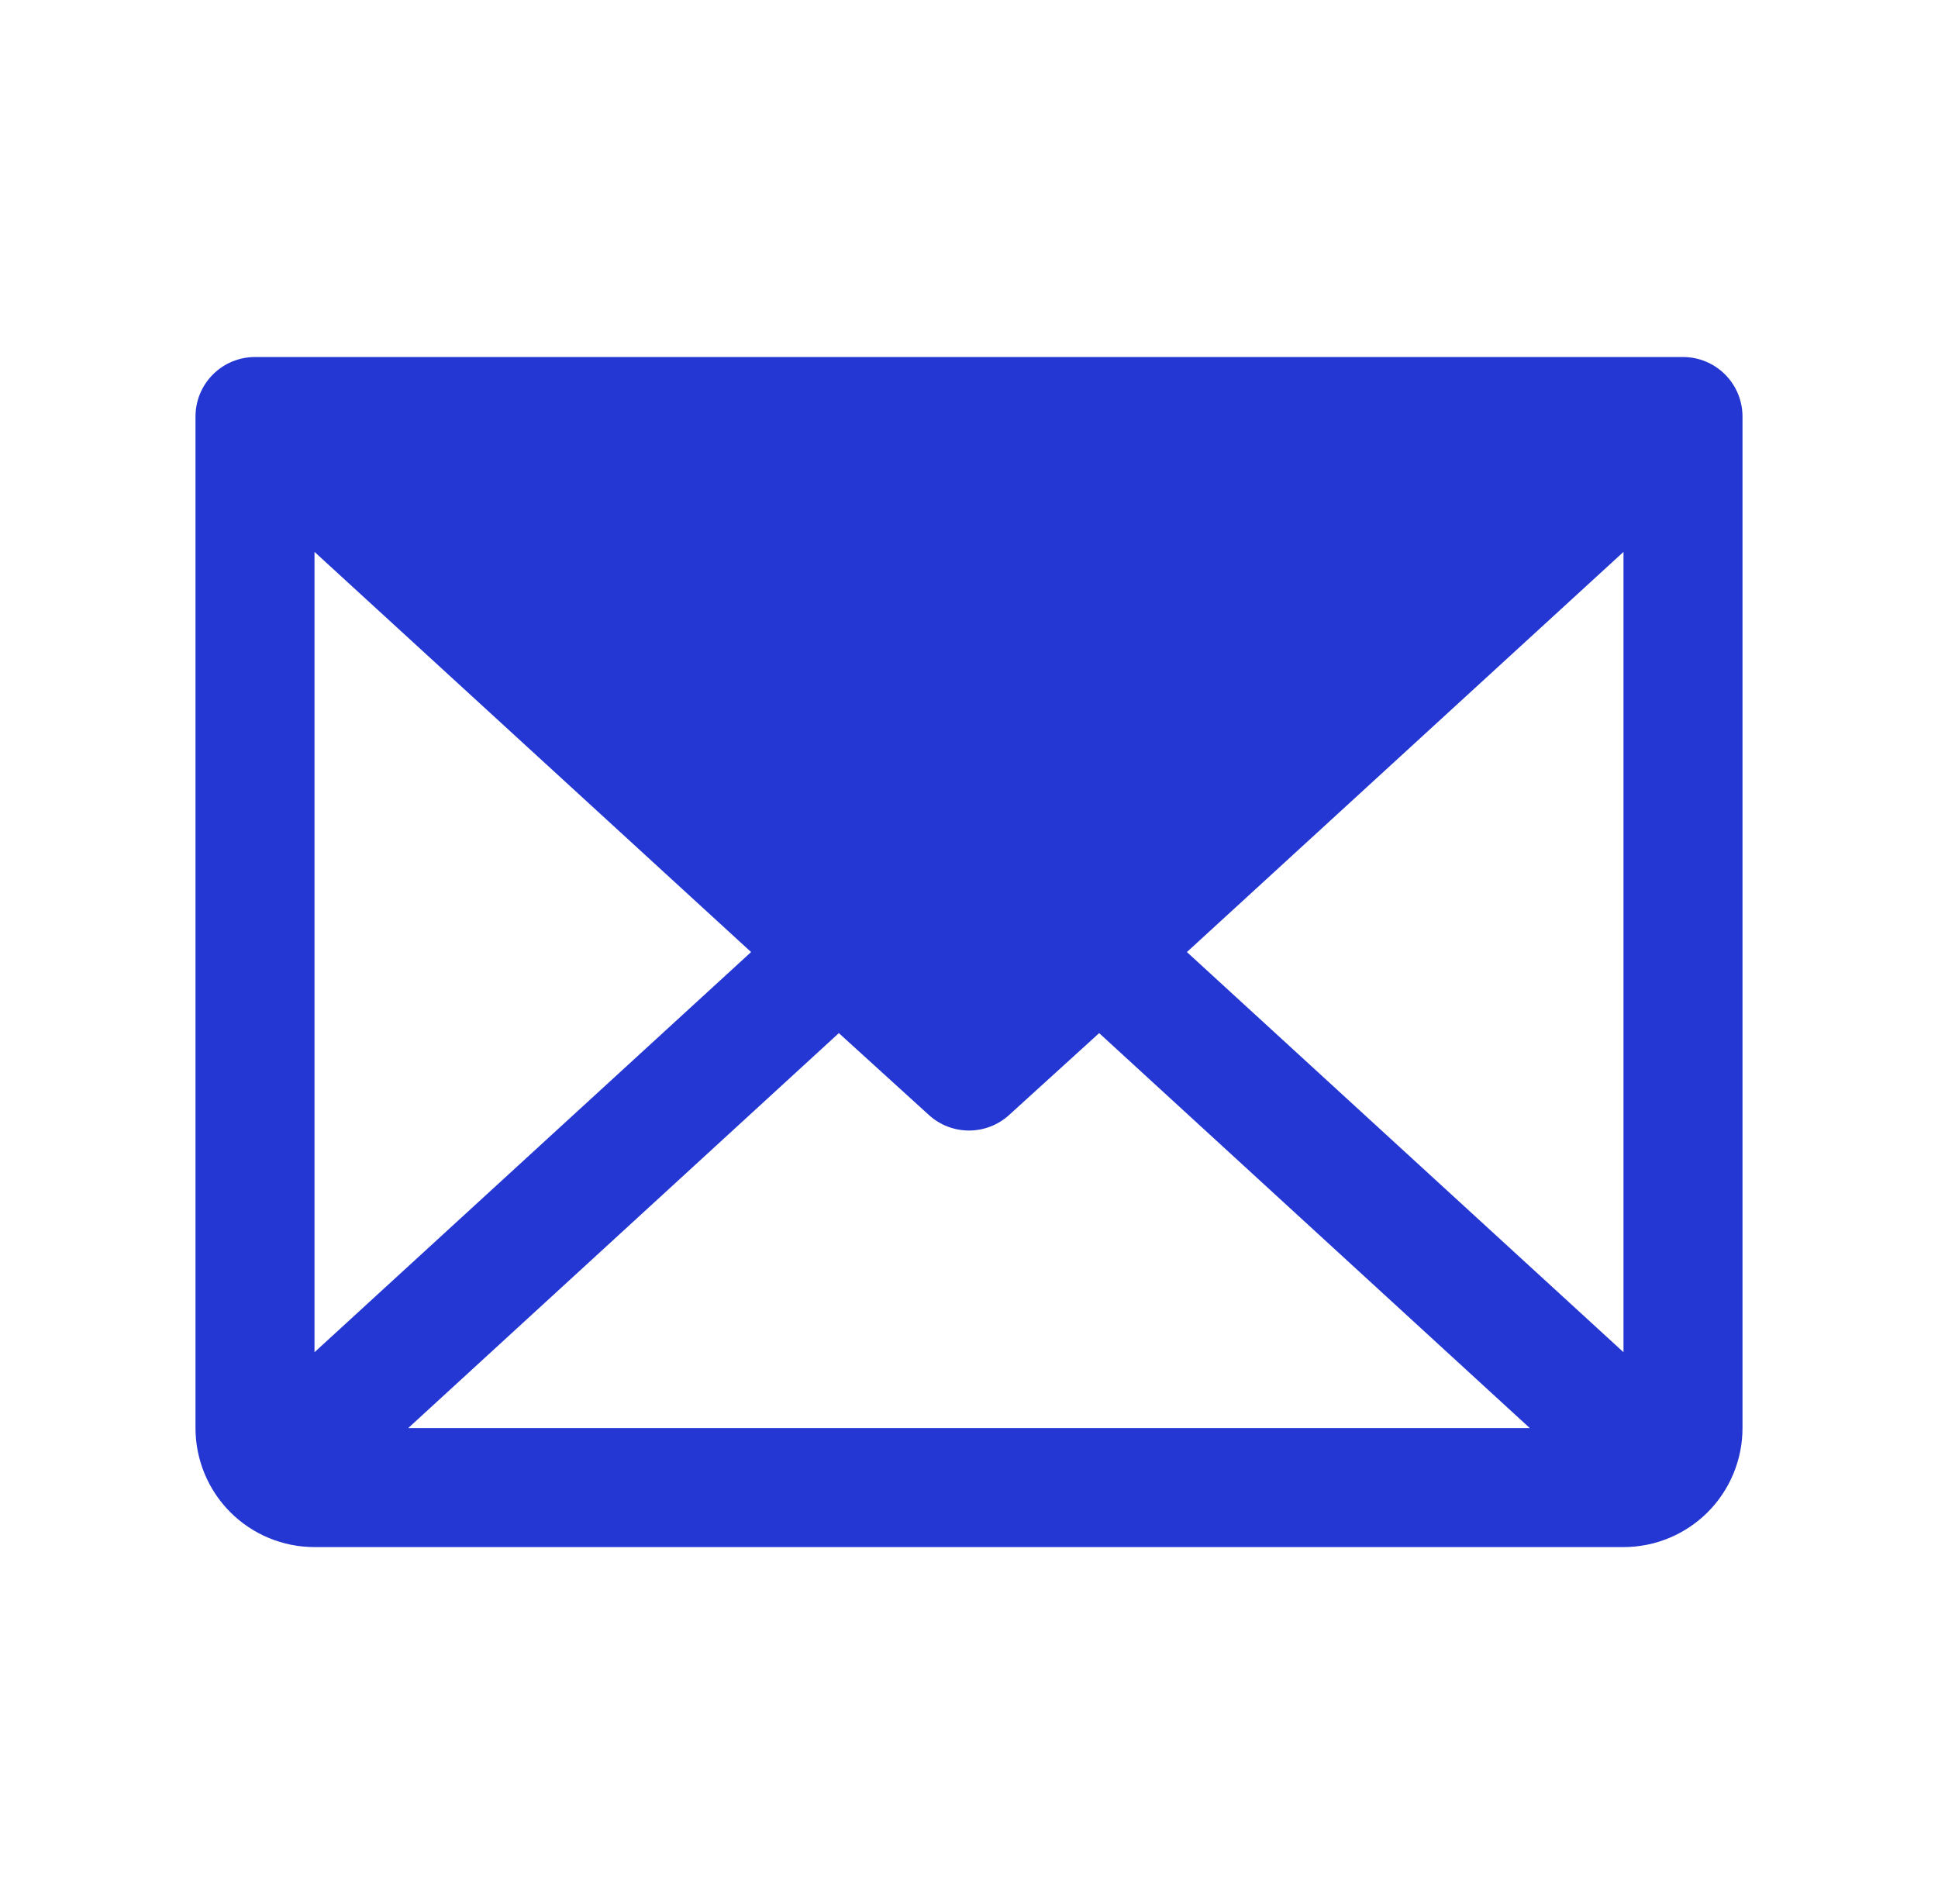 <svg width="57" height="56" viewBox="0 0 57 56" fill="none" xmlns="http://www.w3.org/2000/svg">
<path d="M49.5 10.5H7.5C7.036 10.5 6.591 10.684 6.263 11.013C5.934 11.341 5.75 11.786 5.75 12.25V42C5.75 42.928 6.119 43.819 6.775 44.475C7.431 45.131 8.322 45.5 9.25 45.5H47.75C48.678 45.5 49.569 45.131 50.225 44.475C50.881 43.819 51.25 42.928 51.25 42V12.25C51.25 11.786 51.066 11.341 50.737 11.013C50.409 10.684 49.964 10.5 49.5 10.5ZM22.091 28L9.25 39.769V16.231L22.091 28ZM24.672 30.384L27.319 32.791C27.641 33.086 28.063 33.249 28.5 33.249C28.937 33.249 29.359 33.086 29.681 32.791L32.328 30.384L44.994 42H12.006L24.672 30.384ZM34.909 28L47.75 16.231V39.769L34.909 28Z" fill="#2437D3"/>
</svg>
